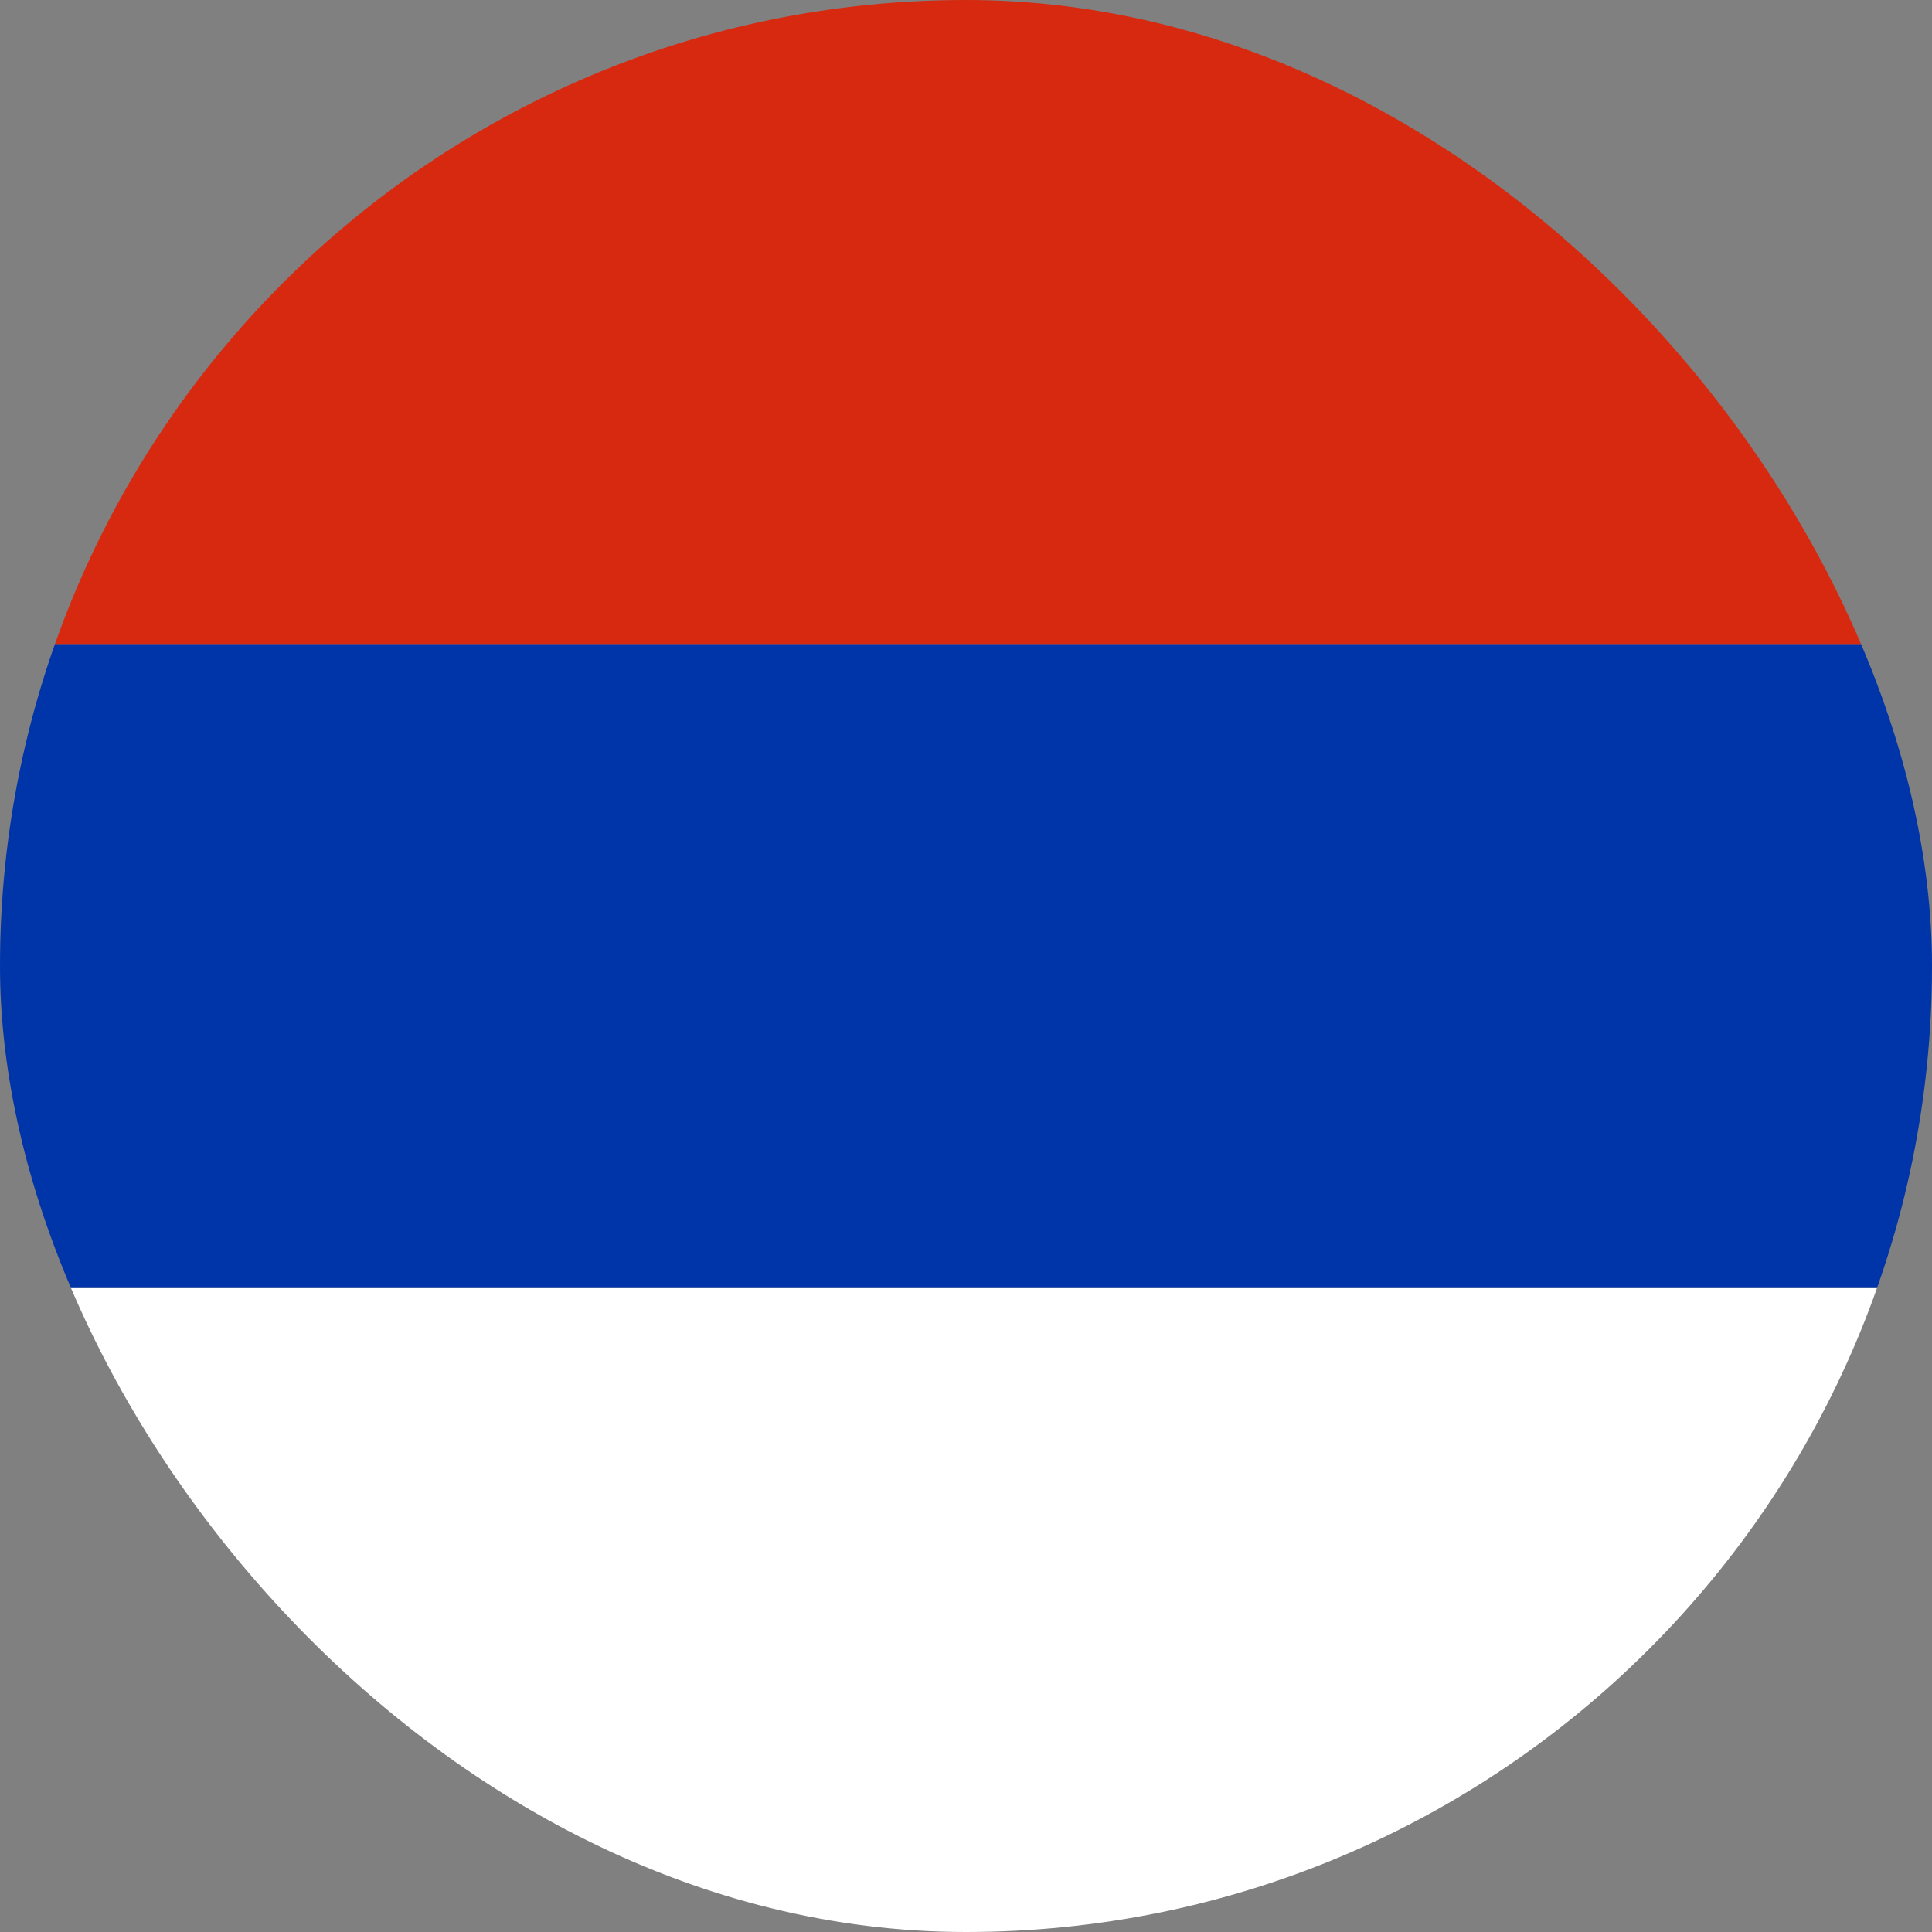 <?xml version="1.0" encoding="UTF-8"?> <svg xmlns="http://www.w3.org/2000/svg" width="24" height="24" viewBox="0 0 24 24" fill="none"><rect x="0" y="0" width="24" height="24" fill="#808080" stroke="none"/><g clip-path="url(#clip0_412_1261)"><rect y="16" width="24" height="8" fill="white"></rect><rect y="8" width="24" height="8" fill="#0034A9"></rect><rect width="24" height="8" fill="#D7290F"></rect></g><defs><clipPath id="clip0_412_1261"><rect width="24" height="24" rx="12" fill="white"></rect></clipPath></defs></svg> 